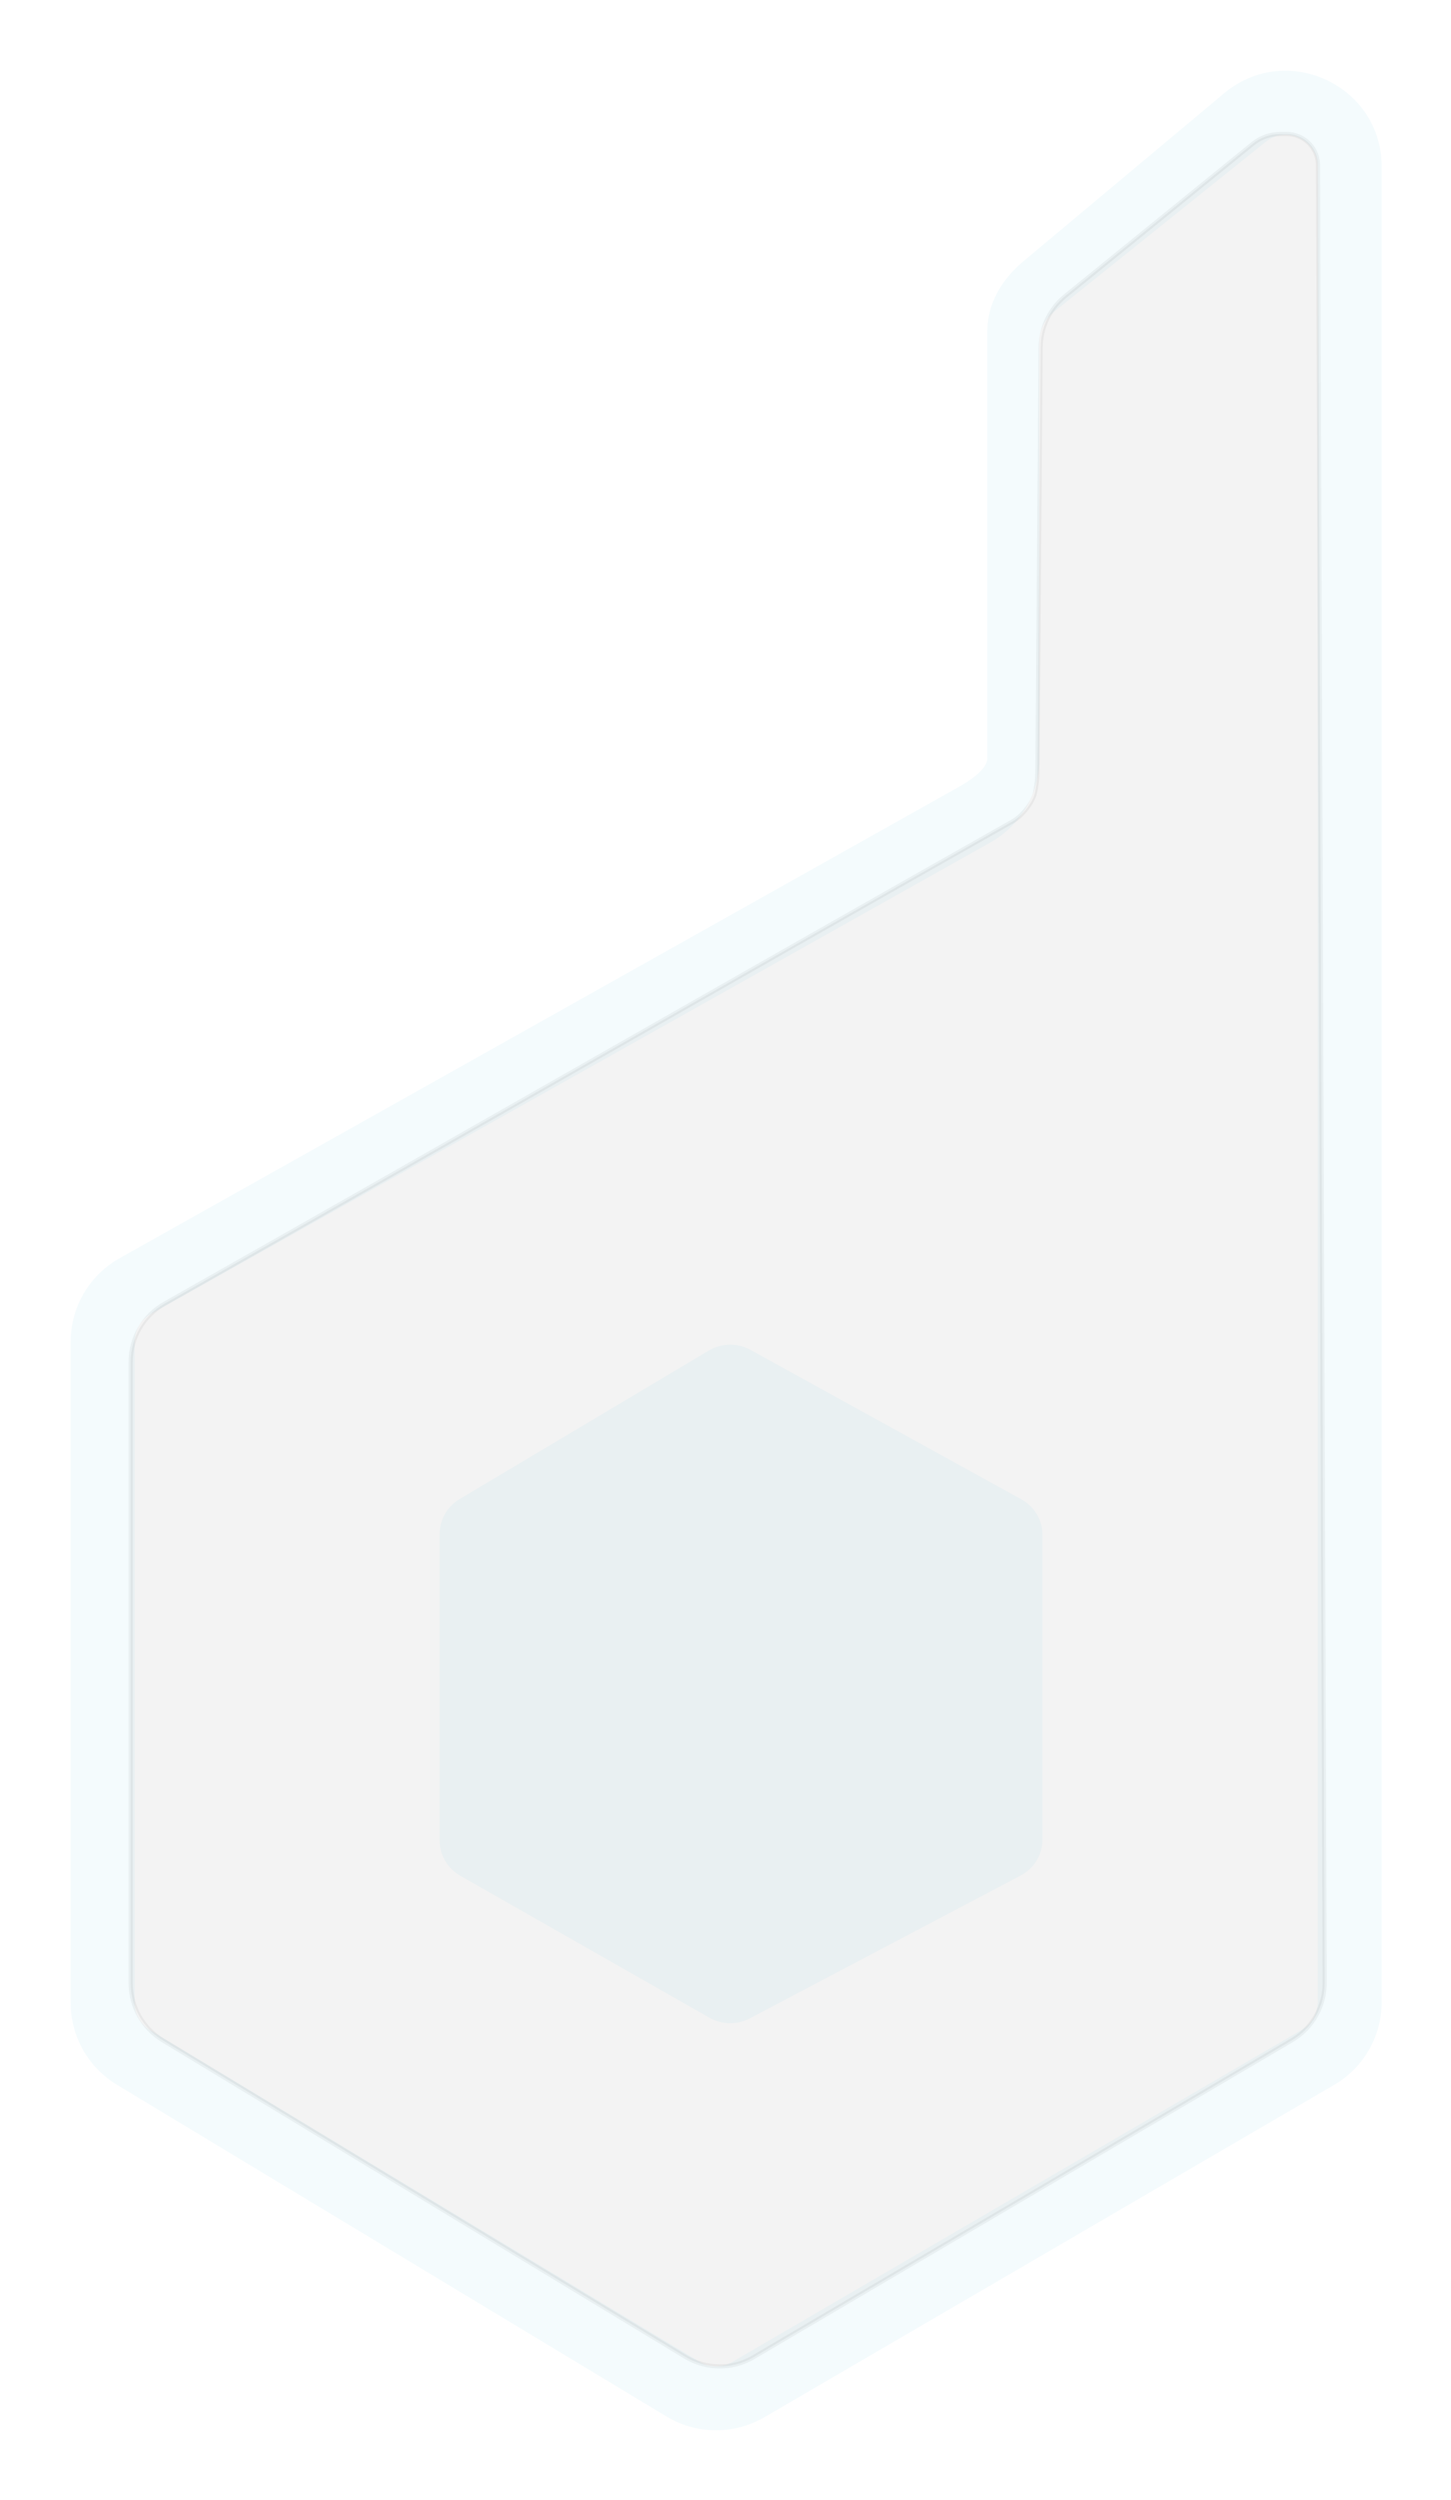 <svg class="blinking-icon" width="349" height="601" viewBox="0 0 349 601" fill="none" xmlns="http://www.w3.org/2000/svg">
<g filter="url(#filter0_d_1_1256)">
<path fill-rule="evenodd" clip-rule="evenodd" d="M294.68 22.217C309.754 9.962 332.323 20.669 332.323 40.074V481.311C332.323 489.498 327.968 497.069 320.886 501.198L183.868 581.076C176.572 585.328 167.53 585.261 160.298 580.899L28.139 501.173C21.225 497.003 17 489.528 17 481.463V322.54C17 314.219 21.497 306.544 28.764 302.465L230.668 189.14C233.004 187.83 237.373 185.043 237.47 182.371V143.11V103.584V79.674C237.47 72.748 241.157 66.863 246.536 62.49L294.68 22.217ZM316.941 40.074C316.941 33.605 309.418 30.037 304.394 34.122L255.196 73.601C253.403 75.059 249.955 77.182 249.955 82.244V103.584V183.287C249.664 191.304 245.212 198.591 238.207 202.522L36.303 315.848C33.881 317.208 32.382 319.765 32.382 322.54V481.463C32.382 484.151 33.79 486.643 36.095 488.034L168.254 567.758C170.665 569.213 173.679 569.235 176.111 567.818L313.129 487.941C315.49 486.565 316.941 484.041 316.941 481.311V40.074Z" fill="#1FA5D6" fill-opacity="0.05"/>
<path d="M39.567 313.402C34.547 316.243 31.438 321.566 31.438 327.334V476.786C31.438 482.384 34.364 487.574 39.153 490.473L164.832 566.555C169.864 569.601 176.162 569.64 181.231 566.657L310.725 490.463C315.63 487.578 318.632 482.305 318.611 476.615L317.009 39.712C317.004 38.268 316.583 36.856 315.796 35.645C314.409 33.508 312.035 32.219 309.488 32.219H307.907C305.513 32.219 303.192 33.042 301.333 34.551L256.215 71.169C252.505 74.18 250.334 78.692 250.298 83.47L249.532 183.857C249.512 186.557 249.497 187.885 248.942 190.528C248.43 192.97 245.831 196.162 243.659 197.39C167.296 240.586 116.754 269.719 39.567 313.402Z" fill="black" fill-opacity="0.05" stroke="black" stroke-opacity="0.05"/>
<path d="M110.546 360.377L170.473 324.677C173.545 322.846 177.384 322.782 180.517 324.51L245.655 360.429C248.792 362.158 250.734 365.414 250.734 368.944V442.25C250.734 445.847 248.718 449.153 245.49 450.856L180.344 485.192C177.3 486.797 173.625 486.739 170.636 485.036L110.716 450.914C107.647 449.167 105.758 445.948 105.758 442.466V368.725C105.758 365.313 107.573 362.147 110.546 360.377Z" fill="#1FA5D6" fill-opacity="0.05"/>
</g>
<defs>
<filter id="filter0_d_1_1256" x="0.7" y="0.7" width="347.923" height="599.819" filterUnits="userSpaceOnUse" color-interpolation-filters="sRGB">
<feFlood flood-opacity="0" result="BackgroundImageFix"/>
<feColorMatrix in="SourceAlpha" type="matrix" values="0 0 0 0 0 0 0 0 0 0 0 0 0 0 0 0 0 0 127 0" result="hardAlpha"/>
<feOffset/>
<feGaussianBlur stdDeviation="8.15"/>
<feComposite in2="hardAlpha" operator="out"/>
<feColorMatrix type="matrix" values="0 0 0 0 0.122 0 0 0 0 0.647 0 0 0 0 0.839 0 0 0 1 0"/>
<feBlend mode="normal" in2="BackgroundImageFix" result="effect1_dropShadow_1_1256"/>
<feBlend mode="normal" in="SourceGraphic" in2="effect1_dropShadow_1_1256" result="shape"/>
</filter>
</defs>
</svg>
